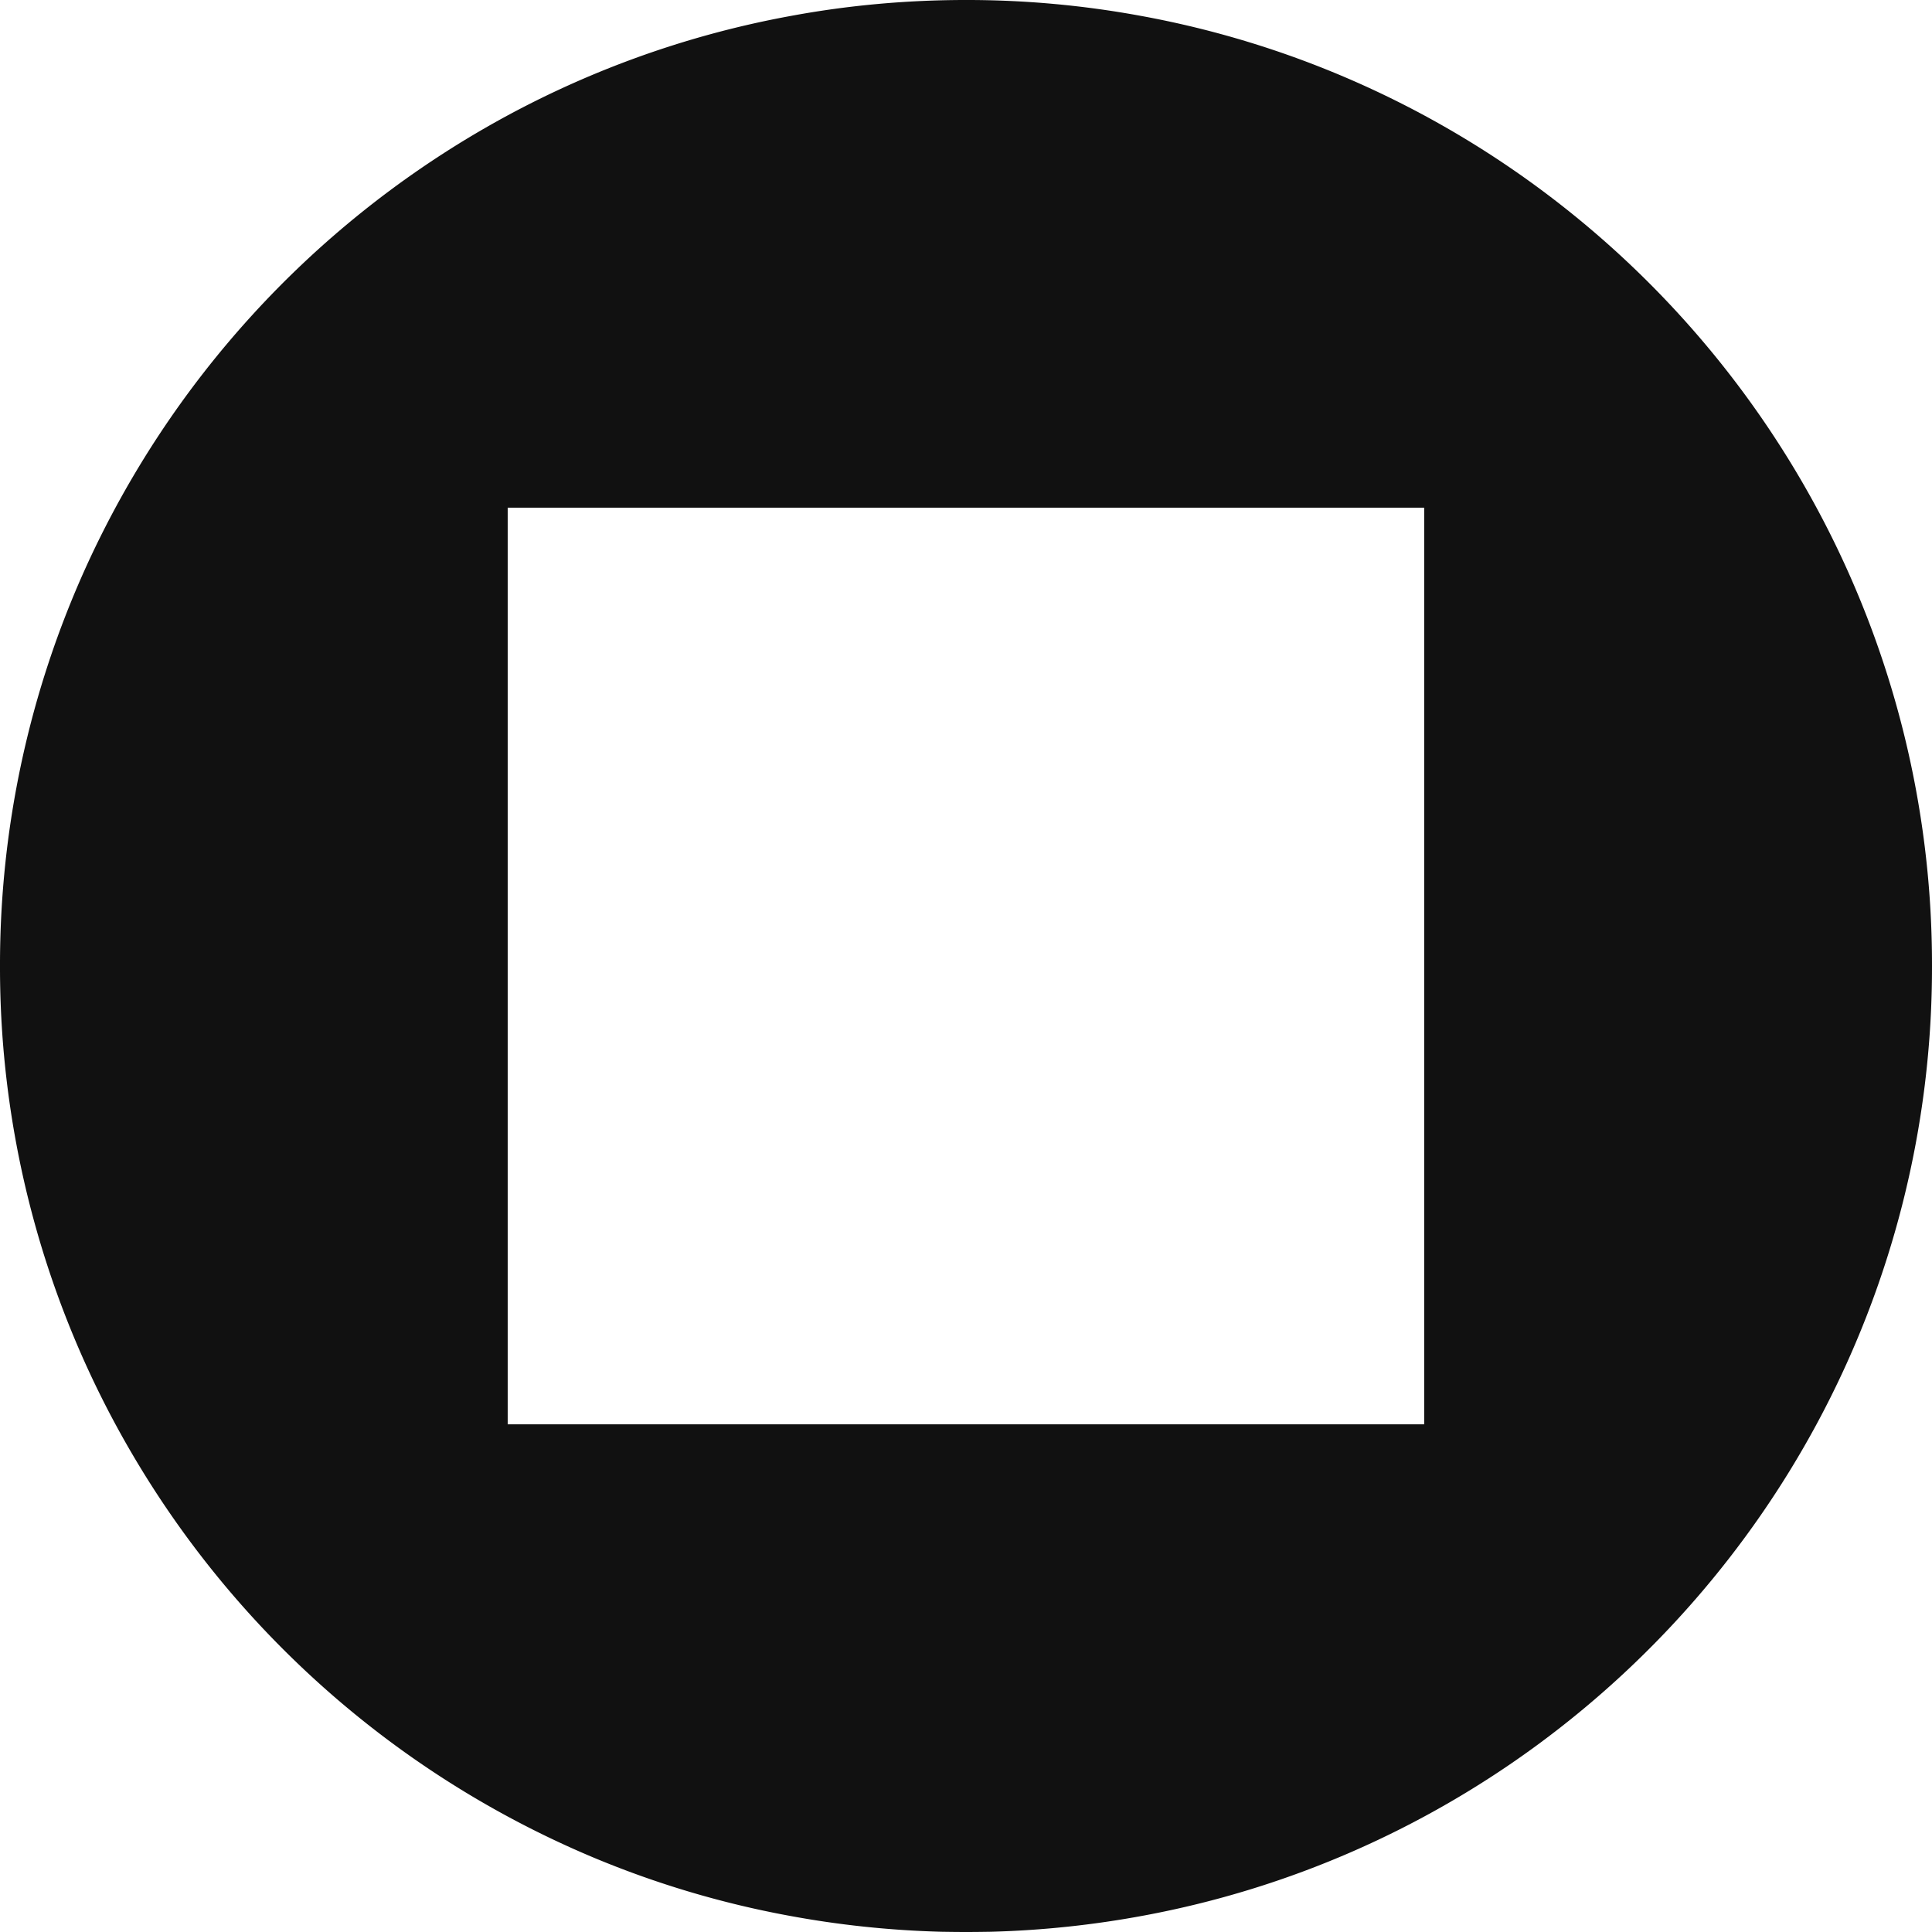 <svg xmlns="http://www.w3.org/2000/svg" width="64" height="64" fill="none"><path fill="#111" d="M60.177 16.822C55.648 8.432 47.488 2.298 37.798.527A31.795 31.795 0 0 0 32 0c-1.98 0-3.917.178-5.799.527a31.765 31.765 0 0 0-10.13 3.712A32.143 32.143 0 0 0 2.875 18.725 31.883 31.883 0 0 0 0 32a31.85 31.85 0 0 0 3.823 15.178 32.12 32.12 0 0 0 15.824 14.35 31.628 31.628 0 0 0 6.444 1.924c1.652.31 3.352.493 5.085.54.272.004.548.008.824.008.276 0 .552-.004.824-.008a32.274 32.274 0 0 0 5.085-.54c9.639-1.797 17.757-7.918 22.268-16.274A31.85 31.85 0 0 0 64 32a31.85 31.85 0 0 0-3.823-15.178Zm-12.999 30.36h-30.36V16.818h30.36v30.364Z"/></svg>